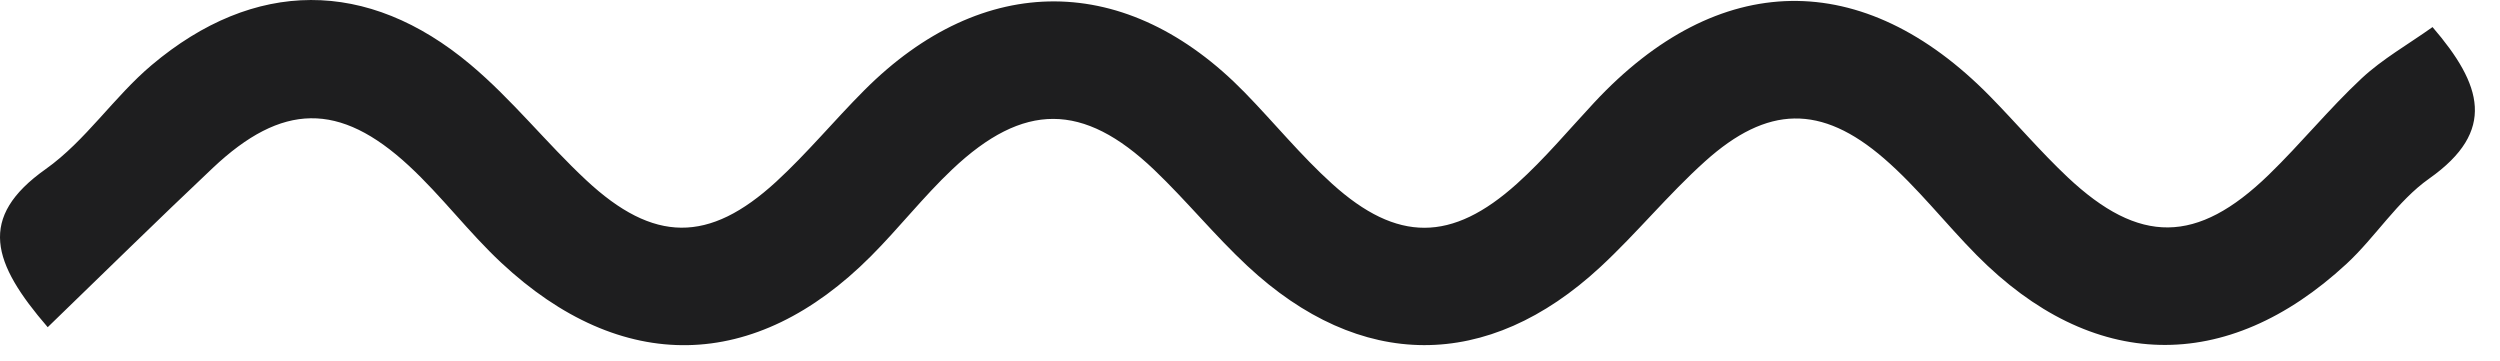 <?xml version="1.0" encoding="UTF-8"?>
<svg width="83px" height="12px" viewBox="0 0 83 12" version="1.1" xmlns="http://www.w3.org/2000/svg" xmlns:xlink="http://www.w3.org/1999/xlink">
    <!-- Generator: Sketch 59.1 (86144) - https://sketch.com -->
    <title>Fill 1</title>
    <desc>Created with Sketch.</desc>
    <g id="Page-1" stroke="none" stroke-width="1" fill="none" fill-rule="evenodd">
        <g id="9-About" transform="translate(-533, -3032)" fill="#1E1E1F">
            <g id="FAQs" transform="translate(0, 2557)">
                <g id="Title" transform="translate(320, 262)">
                    <path d="M293.76,213.899 C295.405,215.811 295.894,217.346 293.649,218.929 C292.591,219.675 291.867,220.87 290.902,221.762 C286.911,225.451 282.456,225.337 278.629,221.474 C277.585,220.42 276.669,219.23 275.552,218.263 C273.461,216.456 271.679,216.495 269.609,218.356 C268.385,219.456 267.338,220.747 266.13,221.866 C262.385,225.335 258.159,225.321 254.415,221.831 C253.33,220.82 252.389,219.659 251.315,218.634 C248.962,216.391 246.982,216.384 244.615,218.623 C243.658,219.528 242.842,220.577 241.911,221.509 C238.069,225.362 233.634,225.451 229.642,221.723 C228.56,220.713 227.661,219.508 226.575,218.503 C224.27,216.369 222.36,216.409 220.064,218.577 C218.243,220.295 216.459,222.05 214.584,223.863 C212.746,221.733 212.24,220.225 214.517,218.614 C215.842,217.675 216.781,216.217 218.036,215.16 C221.441,212.292 225.196,212.275 228.615,215.141 C230,216.301 231.137,217.747 232.462,218.982 C234.7,221.07 236.536,221.083 238.77,219.032 C239.8,218.085 240.697,216.997 241.688,216.003 C245.64,212.037 250.414,212.063 254.324,216.07 C255.303,217.073 256.193,218.17 257.231,219.106 C259.387,221.053 261.2,221.045 263.365,219.097 C264.281,218.273 265.078,217.317 265.921,216.412 C270.044,211.981 274.852,211.9 279.071,216.2 C279.937,217.083 280.74,218.029 281.64,218.878 C284.028,221.128 285.94,221.111 288.317,218.808 C289.382,217.776 290.322,216.614 291.406,215.602 C292.098,214.957 292.948,214.477 293.76,213.899" id="Fill-1"></path>
                </g>
            </g>
        </g>
    </g>
</svg>